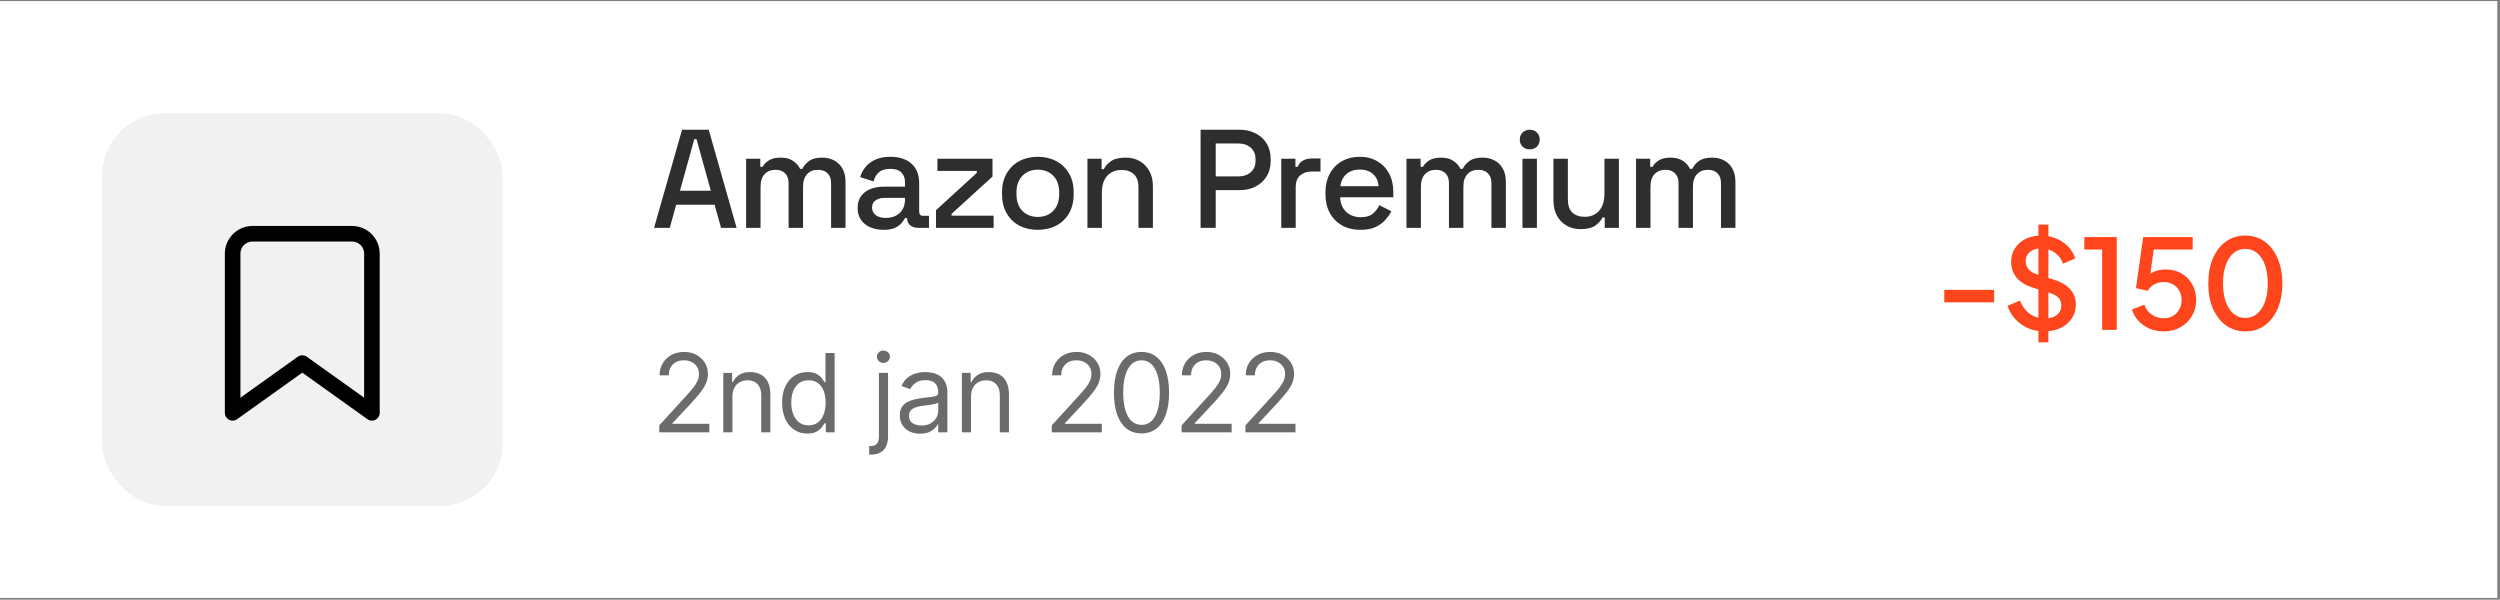 <svg width="321" height="77" viewBox="0 0 321 77" fill="none" xmlns="http://www.w3.org/2000/svg">
<rect x="0" y="0" width="321" height="77" fill="#808080" stroke="none"/>
<rect y="0.141" width="320.65" height="76.633" fill="white"/>
<rect x="13.109" y="14.541" width="51.425" height="50.417" rx="8" fill="#F1F1F1"/>
<path d="M83.979 29.257L87.579 16.657H90.999L94.581 29.257H92.583L91.755 26.287H86.823L85.995 29.257H83.979ZM87.309 24.487H91.269L89.433 17.863H89.145L87.309 24.487ZM95.802 29.257V20.383H97.62V21.427H97.908C98.076 21.115 98.346 20.839 98.718 20.599C99.09 20.359 99.594 20.239 100.23 20.239C100.89 20.239 101.418 20.377 101.814 20.653C102.222 20.917 102.528 21.259 102.732 21.679H103.02C103.224 21.271 103.518 20.929 103.902 20.653C104.298 20.377 104.856 20.239 105.576 20.239C106.152 20.239 106.662 20.359 107.106 20.599C107.55 20.827 107.904 21.175 108.168 21.643C108.432 22.099 108.564 22.669 108.564 23.353V29.257H106.71V23.497C106.71 22.957 106.56 22.543 106.26 22.255C105.972 21.955 105.558 21.805 105.018 21.805C104.442 21.805 103.98 21.991 103.632 22.363C103.284 22.735 103.11 23.269 103.11 23.965V29.257H101.256V23.497C101.256 22.957 101.106 22.543 100.806 22.255C100.518 21.955 100.104 21.805 99.564 21.805C98.988 21.805 98.526 21.991 98.178 22.363C97.83 22.735 97.656 23.269 97.656 23.965V29.257H95.802ZM113.45 29.509C112.814 29.509 112.244 29.401 111.74 29.185C111.248 28.969 110.852 28.651 110.552 28.231C110.264 27.811 110.12 27.301 110.12 26.701C110.12 26.089 110.264 25.585 110.552 25.189C110.852 24.781 111.254 24.475 111.758 24.271C112.274 24.067 112.856 23.965 113.504 23.965H116.204V23.389C116.204 22.873 116.048 22.459 115.736 22.147C115.424 21.835 114.944 21.679 114.296 21.679C113.66 21.679 113.174 21.829 112.838 22.129C112.502 22.429 112.28 22.819 112.172 23.299L110.444 22.741C110.588 22.261 110.816 21.829 111.128 21.445C111.452 21.049 111.878 20.731 112.406 20.491C112.934 20.251 113.57 20.131 114.314 20.131C115.466 20.131 116.372 20.425 117.032 21.013C117.692 21.601 118.022 22.435 118.022 23.515V27.169C118.022 27.529 118.19 27.709 118.526 27.709H119.282V29.257H117.896C117.476 29.257 117.134 29.149 116.87 28.933C116.606 28.717 116.474 28.423 116.474 28.051V27.997H116.204C116.108 28.177 115.964 28.387 115.772 28.627C115.58 28.867 115.298 29.077 114.926 29.257C114.554 29.425 114.062 29.509 113.45 29.509ZM113.72 27.979C114.464 27.979 115.064 27.769 115.52 27.349C115.976 26.917 116.204 26.329 116.204 25.585V25.405H113.612C113.12 25.405 112.724 25.513 112.424 25.729C112.124 25.933 111.974 26.239 111.974 26.647C111.974 27.055 112.13 27.379 112.442 27.619C112.754 27.859 113.18 27.979 113.72 27.979ZM120.184 29.257V26.989L125.422 22.201V21.949H120.364V20.383H127.438V22.669L122.182 27.457V27.691H127.582V29.257H120.184ZM133.25 29.509C132.362 29.509 131.57 29.329 130.874 28.969C130.19 28.597 129.65 28.069 129.254 27.385C128.858 26.701 128.66 25.891 128.66 24.955V24.685C128.66 23.749 128.858 22.945 129.254 22.273C129.65 21.589 130.19 21.061 130.874 20.689C131.57 20.317 132.362 20.131 133.25 20.131C134.138 20.131 134.93 20.317 135.626 20.689C136.322 21.061 136.868 21.589 137.264 22.273C137.66 22.945 137.858 23.749 137.858 24.685V24.955C137.858 25.891 137.66 26.701 137.264 27.385C136.868 28.069 136.322 28.597 135.626 28.969C134.93 29.329 134.138 29.509 133.25 29.509ZM133.25 27.853C134.066 27.853 134.726 27.595 135.23 27.079C135.746 26.551 136.004 25.825 136.004 24.901V24.739C136.004 23.815 135.752 23.095 135.248 22.579C134.744 22.051 134.078 21.787 133.25 21.787C132.446 21.787 131.786 22.051 131.27 22.579C130.766 23.095 130.514 23.815 130.514 24.739V24.901C130.514 25.825 130.766 26.551 131.27 27.079C131.786 27.595 132.446 27.853 133.25 27.853ZM139.626 29.257V20.383H141.444V21.715H141.732C141.9 21.355 142.2 21.019 142.632 20.707C143.064 20.395 143.706 20.239 144.558 20.239C145.23 20.239 145.824 20.389 146.34 20.689C146.868 20.989 147.282 21.415 147.582 21.967C147.882 22.507 148.032 23.161 148.032 23.929V29.257H146.178V24.073C146.178 23.305 145.986 22.741 145.602 22.381C145.218 22.009 144.69 21.823 144.018 21.823C143.25 21.823 142.632 22.075 142.164 22.579C141.708 23.083 141.48 23.815 141.48 24.775V29.257H139.626ZM154.155 29.257V16.657H159.159C159.927 16.657 160.611 16.813 161.211 17.125C161.823 17.425 162.297 17.857 162.633 18.421C162.981 18.973 163.155 19.639 163.155 20.419V20.653C163.155 21.433 162.975 22.105 162.615 22.669C162.267 23.233 161.793 23.665 161.193 23.965C160.593 24.265 159.915 24.415 159.159 24.415H156.099V29.257H154.155ZM156.099 22.651H158.961C159.645 22.651 160.191 22.471 160.599 22.111C161.007 21.751 161.211 21.259 161.211 20.635V20.455C161.211 19.819 161.007 19.321 160.599 18.961C160.191 18.601 159.645 18.421 158.961 18.421H156.099V22.651ZM164.514 29.257V20.383H166.332V21.427H166.62C166.764 21.055 166.992 20.785 167.304 20.617C167.628 20.437 168.024 20.347 168.492 20.347H169.554V22.021H168.42C167.82 22.021 167.328 22.189 166.944 22.525C166.56 22.849 166.368 23.353 166.368 24.037V29.257H164.514ZM174.687 29.509C173.787 29.509 173.001 29.323 172.329 28.951C171.657 28.567 171.129 28.033 170.745 27.349C170.373 26.653 170.187 25.849 170.187 24.937V24.721C170.187 23.797 170.373 22.993 170.745 22.309C171.117 21.613 171.633 21.079 172.293 20.707C172.965 20.323 173.739 20.131 174.615 20.131C175.467 20.131 176.211 20.323 176.847 20.707C177.495 21.079 177.999 21.601 178.359 22.273C178.719 22.945 178.899 23.731 178.899 24.631V25.333H172.077C172.101 26.113 172.359 26.737 172.851 27.205C173.355 27.661 173.979 27.889 174.723 27.889C175.419 27.889 175.941 27.733 176.289 27.421C176.649 27.109 176.925 26.749 177.117 26.341L178.647 27.133C178.479 27.469 178.233 27.823 177.909 28.195C177.597 28.567 177.183 28.879 176.667 29.131C176.151 29.383 175.491 29.509 174.687 29.509ZM172.095 23.911H177.009C176.961 23.239 176.721 22.717 176.289 22.345C175.857 21.961 175.293 21.769 174.597 21.769C173.901 21.769 173.331 21.961 172.887 22.345C172.455 22.717 172.191 23.239 172.095 23.911ZM180.591 29.257V20.383H182.409V21.427H182.697C182.865 21.115 183.135 20.839 183.507 20.599C183.879 20.359 184.383 20.239 185.019 20.239C185.679 20.239 186.207 20.377 186.603 20.653C187.011 20.917 187.317 21.259 187.521 21.679H187.809C188.013 21.271 188.307 20.929 188.691 20.653C189.087 20.377 189.645 20.239 190.365 20.239C190.941 20.239 191.451 20.359 191.895 20.599C192.339 20.827 192.693 21.175 192.957 21.643C193.221 22.099 193.353 22.669 193.353 23.353V29.257H191.499V23.497C191.499 22.957 191.349 22.543 191.049 22.255C190.761 21.955 190.347 21.805 189.807 21.805C189.231 21.805 188.769 21.991 188.421 22.363C188.073 22.735 187.899 23.269 187.899 23.965V29.257H186.045V23.497C186.045 22.957 185.895 22.543 185.595 22.255C185.307 21.955 184.893 21.805 184.353 21.805C183.777 21.805 183.315 21.991 182.967 22.363C182.619 22.735 182.445 23.269 182.445 23.965V29.257H180.591ZM195.484 29.257V20.383H197.338V29.257H195.484ZM196.42 19.177C196.06 19.177 195.754 19.063 195.502 18.835C195.262 18.595 195.142 18.289 195.142 17.917C195.142 17.545 195.262 17.245 195.502 17.017C195.754 16.777 196.06 16.657 196.42 16.657C196.792 16.657 197.098 16.777 197.338 17.017C197.578 17.245 197.698 17.545 197.698 17.917C197.698 18.289 197.578 18.595 197.338 18.835C197.098 19.063 196.792 19.177 196.42 19.177ZM202.952 29.419C202.28 29.419 201.68 29.269 201.152 28.969C200.624 28.669 200.21 28.243 199.91 27.691C199.61 27.139 199.46 26.479 199.46 25.711V20.383H201.314V25.585C201.314 26.353 201.506 26.923 201.89 27.295C202.274 27.655 202.808 27.835 203.492 27.835C204.248 27.835 204.854 27.583 205.31 27.079C205.778 26.563 206.012 25.825 206.012 24.865V20.383H207.866V29.257H206.048V27.925H205.76C205.592 28.285 205.292 28.627 204.86 28.951C204.428 29.263 203.792 29.419 202.952 29.419ZM210.066 29.257V20.383H211.884V21.427H212.172C212.34 21.115 212.61 20.839 212.982 20.599C213.354 20.359 213.858 20.239 214.494 20.239C215.154 20.239 215.682 20.377 216.078 20.653C216.486 20.917 216.792 21.259 216.996 21.679H217.284C217.488 21.271 217.782 20.929 218.166 20.653C218.562 20.377 219.12 20.239 219.84 20.239C220.416 20.239 220.926 20.359 221.37 20.599C221.814 20.827 222.168 21.175 222.432 21.643C222.696 22.099 222.828 22.669 222.828 23.353V29.257H220.974V23.497C220.974 22.957 220.824 22.543 220.524 22.255C220.236 21.955 219.822 21.805 219.282 21.805C218.706 21.805 218.244 21.991 217.896 22.363C217.548 22.735 217.374 23.269 217.374 23.965V29.257H215.52V23.497C215.52 22.957 215.37 22.543 215.07 22.255C214.782 21.955 214.368 21.805 213.828 21.805C213.252 21.805 212.79 21.991 212.442 22.363C212.094 22.735 211.92 23.269 211.92 23.965V29.257H210.066Z" fill="#2E2E2E"/>
<path d="M47.755 53.006L38.813 46.619L29.871 53.006V32.568C29.871 31.89 30.14 31.24 30.62 30.761C31.099 30.282 31.749 30.013 32.426 30.013H45.2C45.878 30.013 46.528 30.282 47.007 30.761C47.486 31.24 47.755 31.89 47.755 32.568V53.006Z" stroke="black" stroke-width="2" stroke-linecap="round" stroke-linejoin="round"/>
<path d="M249.645 38.822V37.222H256.045V38.822H249.645ZM262.468 42.55C261.721 42.55 261.028 42.411 260.388 42.134C259.748 41.846 259.204 41.457 258.756 40.966C258.308 40.475 257.977 39.91 257.764 39.27L259.364 38.598C259.652 39.334 260.073 39.899 260.628 40.294C261.183 40.689 261.823 40.886 262.548 40.886C262.975 40.886 263.348 40.822 263.668 40.694C263.988 40.555 264.233 40.363 264.404 40.118C264.585 39.873 264.676 39.59 264.676 39.27C264.676 38.833 264.553 38.486 264.308 38.23C264.063 37.974 263.7 37.771 263.22 37.622L260.98 36.918C260.084 36.641 259.401 36.219 258.932 35.654C258.463 35.078 258.228 34.406 258.228 33.638C258.228 32.966 258.393 32.379 258.724 31.878C259.055 31.366 259.508 30.966 260.084 30.678C260.671 30.39 261.337 30.246 262.084 30.246C262.799 30.246 263.449 30.374 264.036 30.63C264.623 30.875 265.124 31.217 265.54 31.654C265.967 32.091 266.276 32.598 266.468 33.174L264.9 33.862C264.665 33.233 264.297 32.747 263.796 32.406C263.305 32.065 262.735 31.894 262.084 31.894C261.689 31.894 261.343 31.963 261.044 32.102C260.745 32.23 260.511 32.422 260.34 32.678C260.18 32.923 260.1 33.211 260.1 33.542C260.1 33.926 260.223 34.267 260.468 34.566C260.713 34.865 261.087 35.089 261.588 35.238L263.668 35.894C264.617 36.182 265.332 36.598 265.812 37.142C266.292 37.675 266.532 38.342 266.532 39.142C266.532 39.803 266.356 40.39 266.004 40.902C265.663 41.414 265.188 41.819 264.58 42.118C263.972 42.406 263.268 42.55 262.468 42.55ZM261.732 43.958V28.838H263.012V43.958H261.732ZM269.915 42.358V32.038H267.627V30.438H271.787V42.358H269.915ZM277.829 42.55C277.2 42.55 276.608 42.438 276.053 42.214C275.498 41.979 275.018 41.654 274.613 41.238C274.208 40.822 273.92 40.321 273.749 39.734L275.333 39.126C275.536 39.691 275.866 40.123 276.325 40.422C276.784 40.721 277.285 40.87 277.829 40.87C278.277 40.87 278.672 40.769 279.013 40.566C279.354 40.363 279.621 40.086 279.813 39.734C280.016 39.382 280.117 38.982 280.117 38.534C280.117 38.075 280.016 37.675 279.813 37.334C279.621 36.982 279.354 36.71 279.013 36.518C278.672 36.315 278.277 36.214 277.829 36.214C277.381 36.214 276.97 36.315 276.597 36.518C276.224 36.721 275.952 36.993 275.781 37.334L274.261 36.998L275.189 30.438H281.541V32.038H275.925L276.645 31.254L275.957 36.278L275.365 35.878C275.685 35.43 276.074 35.105 276.533 34.902C276.992 34.699 277.514 34.598 278.101 34.598C278.88 34.598 279.557 34.774 280.133 35.126C280.72 35.467 281.173 35.937 281.493 36.534C281.824 37.121 281.989 37.787 281.989 38.534C281.989 39.291 281.808 39.974 281.445 40.582C281.082 41.19 280.586 41.67 279.957 42.022C279.338 42.374 278.629 42.55 277.829 42.55ZM288.313 42.55C287.363 42.55 286.531 42.294 285.817 41.782C285.102 41.259 284.542 40.539 284.137 39.622C283.742 38.694 283.545 37.617 283.545 36.39C283.545 35.153 283.742 34.075 284.137 33.158C284.542 32.241 285.097 31.526 285.801 31.014C286.515 30.502 287.347 30.246 288.297 30.246C289.246 30.246 290.073 30.502 290.777 31.014C291.491 31.526 292.046 32.246 292.441 33.174C292.846 34.091 293.049 35.163 293.049 36.39C293.049 37.617 292.851 38.694 292.457 39.622C292.062 40.539 291.507 41.259 290.793 41.782C290.089 42.294 289.262 42.55 288.313 42.55ZM288.313 40.822C288.899 40.822 289.406 40.641 289.833 40.278C290.259 39.915 290.59 39.403 290.825 38.742C291.059 38.081 291.177 37.297 291.177 36.39C291.177 35.483 291.059 34.699 290.825 34.038C290.59 33.377 290.259 32.865 289.833 32.502C289.406 32.139 288.894 31.958 288.297 31.958C287.71 31.958 287.203 32.139 286.777 32.502C286.35 32.865 286.019 33.377 285.785 34.038C285.55 34.699 285.433 35.483 285.433 36.39C285.433 37.286 285.55 38.07 285.785 38.742C286.019 39.403 286.35 39.915 286.777 40.278C287.214 40.641 287.726 40.822 288.313 40.822Z" fill="#FF451C"/>
<path d="M84.654 55.508V54.613L88.015 50.934C88.409 50.504 88.734 50.129 88.99 49.811C89.245 49.489 89.434 49.188 89.556 48.906C89.682 48.621 89.745 48.323 89.745 48.011C89.745 47.653 89.659 47.343 89.487 47.081C89.318 46.82 89.086 46.617 88.791 46.475C88.496 46.332 88.164 46.261 87.796 46.261C87.405 46.261 87.064 46.342 86.772 46.505C86.484 46.664 86.26 46.888 86.101 47.176C85.945 47.464 85.867 47.802 85.867 48.19H84.694C84.694 47.593 84.832 47.07 85.107 46.619C85.382 46.168 85.756 45.817 86.23 45.565C86.708 45.313 87.243 45.187 87.836 45.187C88.433 45.187 88.961 45.313 89.422 45.565C89.883 45.817 90.244 46.157 90.506 46.584C90.768 47.012 90.899 47.487 90.899 48.011C90.899 48.386 90.831 48.752 90.695 49.11C90.562 49.465 90.33 49.861 89.999 50.298C89.671 50.732 89.215 51.263 88.632 51.889L86.345 54.335V54.415H91.078V55.508H84.654ZM94.044 50.915V55.508H92.871V47.872H94.004V49.065H94.104C94.283 48.677 94.555 48.366 94.919 48.13C95.284 47.892 95.754 47.773 96.331 47.773C96.848 47.773 97.3 47.879 97.688 48.091C98.076 48.3 98.378 48.618 98.593 49.045C98.808 49.469 98.916 50.006 98.916 50.656V55.508H97.743V50.736C97.743 50.136 97.587 49.668 97.276 49.334C96.964 48.995 96.537 48.827 95.993 48.827C95.618 48.827 95.284 48.908 94.989 49.07C94.697 49.233 94.467 49.469 94.298 49.781C94.129 50.093 94.044 50.47 94.044 50.915ZM103.664 55.667C103.027 55.667 102.466 55.507 101.978 55.185C101.491 54.86 101.11 54.403 100.835 53.813C100.56 53.22 100.422 52.519 100.422 51.71C100.422 50.908 100.56 50.212 100.835 49.622C101.11 49.032 101.493 48.576 101.983 48.255C102.474 47.933 103.041 47.773 103.684 47.773C104.181 47.773 104.574 47.855 104.862 48.021C105.154 48.184 105.376 48.369 105.528 48.578C105.684 48.783 105.805 48.952 105.891 49.085H105.99V45.327H107.164V55.508H106.03V54.335H105.891C105.805 54.474 105.682 54.65 105.523 54.862C105.364 55.071 105.137 55.258 104.842 55.424C104.547 55.586 104.154 55.667 103.664 55.667ZM103.823 54.613C104.293 54.613 104.691 54.491 105.016 54.245C105.341 53.997 105.588 53.654 105.757 53.216C105.926 52.776 106.01 52.267 106.01 51.69C106.01 51.12 105.927 50.621 105.762 50.194C105.596 49.763 105.351 49.428 105.026 49.189C104.701 48.947 104.3 48.827 103.823 48.827C103.326 48.827 102.911 48.954 102.58 49.209C102.252 49.461 102.005 49.804 101.839 50.238C101.677 50.669 101.596 51.153 101.596 51.69C101.596 52.234 101.678 52.727 101.844 53.172C102.013 53.612 102.262 53.964 102.59 54.226C102.921 54.484 103.332 54.613 103.823 54.613ZM112.853 47.872H114.026V56.065C114.026 56.536 113.945 56.943 113.783 57.288C113.624 57.633 113.382 57.9 113.057 58.089C112.735 58.278 112.329 58.372 111.839 58.372C111.799 58.372 111.759 58.372 111.72 58.372C111.68 58.372 111.64 58.372 111.6 58.372V57.278C111.64 57.278 111.676 57.278 111.71 57.278C111.743 57.278 111.779 57.278 111.819 57.278C112.177 57.278 112.439 57.172 112.604 56.96C112.77 56.751 112.853 56.453 112.853 56.065V47.872ZM113.43 46.599C113.201 46.599 113.004 46.521 112.838 46.365C112.676 46.21 112.595 46.023 112.595 45.804C112.595 45.585 112.676 45.398 112.838 45.242C113.004 45.086 113.201 45.008 113.43 45.008C113.658 45.008 113.854 45.086 114.016 45.242C114.182 45.398 114.265 45.585 114.265 45.804C114.265 46.023 114.182 46.21 114.016 46.365C113.854 46.521 113.658 46.599 113.43 46.599ZM118.142 55.687C117.659 55.687 117.219 55.596 116.825 55.414C116.431 55.228 116.117 54.961 115.885 54.613C115.653 54.262 115.537 53.838 115.537 53.341C115.537 52.903 115.624 52.548 115.796 52.277C115.968 52.002 116.199 51.786 116.487 51.63C116.775 51.475 117.093 51.359 117.441 51.282C117.793 51.203 118.146 51.14 118.5 51.093C118.964 51.034 119.341 50.989 119.629 50.959C119.921 50.926 120.133 50.871 120.265 50.795C120.401 50.719 120.469 50.586 120.469 50.398V50.358C120.469 49.867 120.335 49.486 120.066 49.214C119.801 48.943 119.399 48.807 118.858 48.807C118.298 48.807 117.859 48.929 117.541 49.175C117.223 49.42 116.999 49.682 116.87 49.96L115.756 49.562C115.955 49.098 116.22 48.737 116.552 48.478C116.886 48.217 117.251 48.034 117.645 47.932C118.043 47.825 118.434 47.773 118.819 47.773C119.064 47.773 119.346 47.802 119.664 47.862C119.985 47.918 120.295 48.036 120.593 48.215C120.895 48.394 121.145 48.664 121.344 49.025C121.543 49.387 121.642 49.87 121.642 50.477V55.508H120.469V54.474H120.41C120.33 54.64 120.197 54.817 120.012 55.006C119.826 55.195 119.579 55.356 119.271 55.488C118.963 55.621 118.587 55.687 118.142 55.687ZM118.321 54.633C118.785 54.633 119.177 54.542 119.495 54.36C119.816 54.178 120.058 53.942 120.221 53.654C120.386 53.365 120.469 53.062 120.469 52.744V51.67C120.419 51.73 120.31 51.785 120.141 51.834C119.975 51.881 119.783 51.922 119.564 51.959C119.349 51.992 119.138 52.022 118.933 52.048C118.731 52.071 118.567 52.091 118.441 52.108C118.136 52.148 117.851 52.212 117.586 52.302C117.324 52.388 117.112 52.519 116.949 52.694C116.79 52.867 116.711 53.102 116.711 53.4C116.711 53.808 116.861 54.116 117.163 54.325C117.468 54.531 117.854 54.633 118.321 54.633ZM124.677 50.915V55.508H123.504V47.872H124.637V49.065H124.737C124.916 48.677 125.188 48.366 125.552 48.13C125.917 47.892 126.387 47.773 126.964 47.773C127.481 47.773 127.934 47.879 128.321 48.091C128.709 48.3 129.011 48.618 129.226 49.045C129.442 49.469 129.549 50.006 129.549 50.656V55.508H128.376V50.736C128.376 50.136 128.22 49.668 127.909 49.334C127.597 48.995 127.17 48.827 126.626 48.827C126.252 48.827 125.917 48.908 125.622 49.07C125.33 49.233 125.1 49.469 124.931 49.781C124.762 50.093 124.677 50.47 124.677 50.915ZM135.051 55.508V54.613L138.412 50.934C138.806 50.504 139.131 50.129 139.386 49.811C139.641 49.489 139.83 49.188 139.953 48.906C140.079 48.621 140.142 48.323 140.142 48.011C140.142 47.653 140.056 47.343 139.883 47.081C139.714 46.82 139.482 46.617 139.187 46.475C138.892 46.332 138.561 46.261 138.193 46.261C137.802 46.261 137.461 46.342 137.169 46.505C136.881 46.664 136.657 46.888 136.498 47.176C136.342 47.464 136.264 47.802 136.264 48.19H135.091C135.091 47.593 135.228 47.07 135.503 46.619C135.779 46.168 136.153 45.817 136.627 45.565C137.104 45.313 137.64 45.187 138.233 45.187C138.829 45.187 139.358 45.313 139.819 45.565C140.279 45.817 140.641 46.157 140.903 46.584C141.164 47.012 141.295 47.487 141.295 48.011C141.295 48.386 141.227 48.752 141.092 49.11C140.959 49.465 140.727 49.861 140.395 50.298C140.067 50.732 139.612 51.263 139.028 51.889L136.741 54.335V54.415H141.474V55.508H135.051ZM146.569 55.648C145.82 55.648 145.182 55.444 144.655 55.036C144.128 54.625 143.725 54.03 143.446 53.251C143.168 52.469 143.029 51.524 143.029 50.417C143.029 49.317 143.168 48.377 143.446 47.599C143.728 46.816 144.133 46.22 144.66 45.809C145.19 45.394 145.826 45.187 146.569 45.187C147.311 45.187 147.946 45.394 148.473 45.809C149.003 46.22 149.407 46.816 149.686 47.599C149.968 48.377 150.108 49.317 150.108 50.417C150.108 51.524 149.969 52.469 149.691 53.251C149.412 54.03 149.01 54.625 148.483 55.036C147.956 55.444 147.318 55.648 146.569 55.648ZM146.569 54.554C147.311 54.554 147.888 54.196 148.299 53.48C148.71 52.764 148.915 51.743 148.915 50.417C148.915 49.536 148.821 48.785 148.632 48.165C148.446 47.545 148.178 47.073 147.826 46.748C147.478 46.423 147.059 46.261 146.569 46.261C145.833 46.261 145.258 46.624 144.843 47.35C144.429 48.072 144.222 49.095 144.222 50.417C144.222 51.299 144.315 52.048 144.5 52.665C144.686 53.281 144.953 53.75 145.301 54.072C145.652 54.393 146.075 54.554 146.569 54.554ZM151.718 55.508V54.613L155.078 50.934C155.473 50.504 155.798 50.129 156.053 49.811C156.308 49.489 156.497 49.188 156.62 48.906C156.746 48.621 156.809 48.323 156.809 48.011C156.809 47.653 156.722 47.343 156.55 47.081C156.381 46.82 156.149 46.617 155.854 46.475C155.559 46.332 155.228 46.261 154.86 46.261C154.469 46.261 154.127 46.342 153.835 46.505C153.547 46.664 153.323 46.888 153.164 47.176C153.009 47.464 152.931 47.802 152.931 48.19H151.757C151.757 47.593 151.895 47.07 152.17 46.619C152.445 46.168 152.82 45.817 153.294 45.565C153.771 45.313 154.306 45.187 154.899 45.187C155.496 45.187 156.025 45.313 156.485 45.565C156.946 45.817 157.307 46.157 157.569 46.584C157.831 47.012 157.962 47.487 157.962 48.011C157.962 48.386 157.894 48.752 157.758 49.11C157.626 49.465 157.393 49.861 157.062 50.298C156.734 50.732 156.278 51.263 155.695 51.889L153.408 54.335V54.415H158.141V55.508H151.718ZM159.914 55.508V54.613L163.275 50.934C163.669 50.504 163.994 50.129 164.249 49.811C164.505 49.489 164.694 49.188 164.816 48.906C164.942 48.621 165.005 48.323 165.005 48.011C165.005 47.653 164.919 47.343 164.747 47.081C164.578 46.82 164.346 46.617 164.051 46.475C163.756 46.332 163.424 46.261 163.056 46.261C162.665 46.261 162.324 46.342 162.032 46.505C161.744 46.664 161.52 46.888 161.361 47.176C161.205 47.464 161.127 47.802 161.127 48.19H159.954C159.954 47.593 160.091 47.07 160.367 46.619C160.642 46.168 161.016 45.817 161.49 45.565C161.967 45.313 162.503 45.187 163.096 45.187C163.693 45.187 164.221 45.313 164.682 45.565C165.143 45.817 165.504 46.157 165.766 46.584C166.028 47.012 166.158 47.487 166.158 48.011C166.158 48.386 166.091 48.752 165.955 49.11C165.822 49.465 165.59 49.861 165.259 50.298C164.93 50.732 164.475 51.263 163.891 51.889L161.605 54.335V54.415H166.337V55.508H159.914Z" fill="#6B6B6B"/>
</svg>
